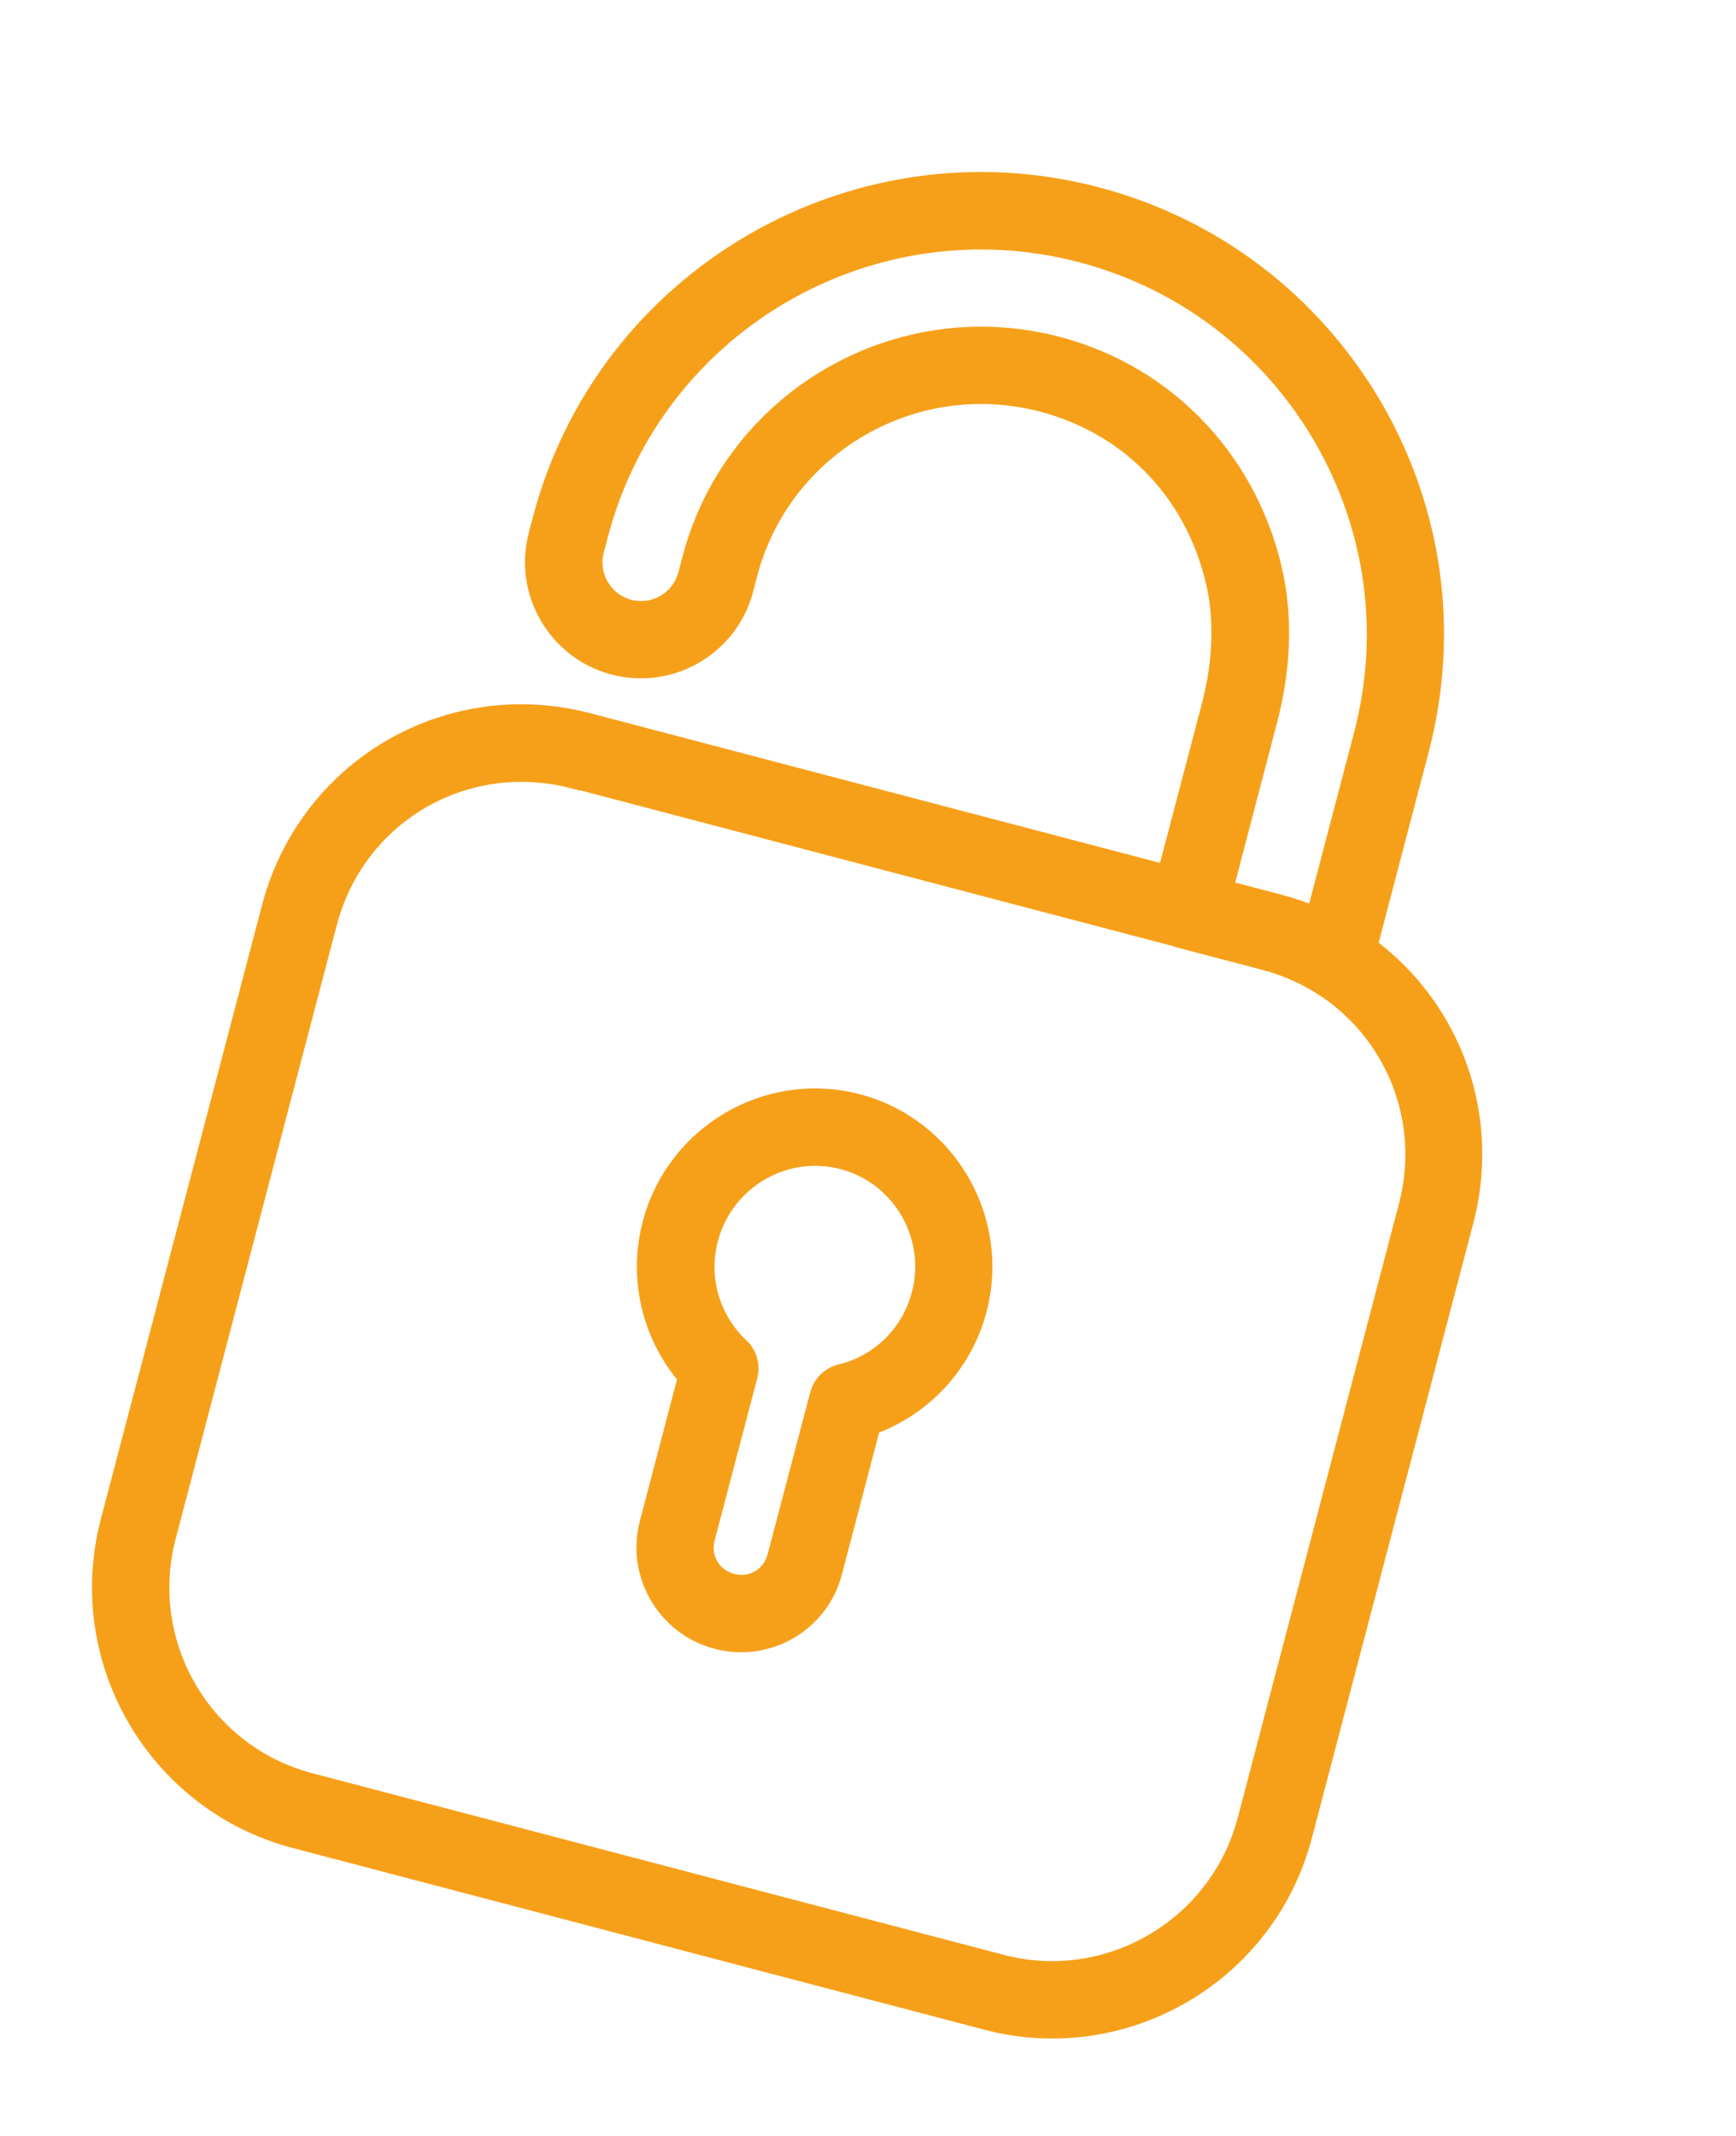 <?xml version="1.0" encoding="UTF-8"?> <svg xmlns="http://www.w3.org/2000/svg" width="87" height="107" viewBox="0 0 87 107" fill="none"><g clip-path="url(#clip0_2728_15052)"><path d="M66.521 49.432C66.395 49.398 66.259 49.349 66.144 49.272C65.269 48.745 64.348 48.354 63.4 48.105L59.153 46.994C58.387 46.793 57.925 46.002 58.126 45.237L60.711 35.396C61.252 33.334 61.35 31.369 61.022 29.572C60.087 24.862 56.8 21.334 52.25 20.139C45.789 18.442 39.156 22.295 37.466 28.729L37.258 29.521C36.512 32.362 33.599 34.052 30.771 33.31C27.943 32.567 26.24 29.65 26.983 26.823L27.191 26.031C30.368 13.933 42.823 6.685 54.934 9.865C60.768 11.397 65.681 15.129 68.758 20.355C71.819 25.595 72.654 31.693 71.111 37.566L68.267 48.399C68.153 48.83 67.835 49.192 67.417 49.366C67.129 49.49 66.812 49.51 66.521 49.433L66.521 49.432ZM61.276 44.576L64.13 45.325C64.743 45.486 65.358 45.694 65.947 45.951L68.338 36.846C69.684 31.721 68.953 26.395 66.284 21.825C63.602 17.252 59.309 13.994 54.211 12.655C43.617 9.873 32.758 16.201 29.982 26.768L29.774 27.559C29.434 28.856 30.213 30.191 31.51 30.531C32.806 30.872 34.141 30.092 34.481 28.796L34.69 28.004C36.78 20.043 44.984 15.258 52.989 17.361C58.557 18.823 62.713 23.291 63.854 29.022C64.279 31.264 64.157 33.64 63.506 36.12L61.289 44.578L61.276 44.576Z" fill="#F6A01A" stroke="#F6A01A"></path><path d="M49.454 101.201L14.791 92.097C7.874 90.281 3.717 83.162 5.538 76.228L13.617 45.467C15.079 39.898 19.923 36.008 25.669 35.787C26.99 35.748 28.244 35.896 29.454 36.214L64.104 45.314C65.313 45.632 66.492 46.137 67.597 46.799C72.516 49.83 74.81 55.599 73.348 61.168L65.271 91.92C63.477 98.857 56.371 103.018 49.454 101.201ZM28.734 39.005C27.786 38.757 26.792 38.644 25.77 38.674C21.309 38.841 17.537 41.869 16.397 46.21L8.321 76.963C6.902 82.366 10.135 87.903 15.521 89.317L50.171 98.417C55.557 99.832 61.097 96.585 62.513 91.195L70.593 60.429C71.729 56.101 69.932 51.611 66.115 49.255C65.257 48.732 64.332 48.34 63.383 48.091L28.739 38.988L28.734 39.005Z" fill="#F6A01A" stroke="#F6A01A"></path><path d="M35.939 82.119C33.407 81.454 31.887 78.85 32.552 76.319L34.478 68.984C32.672 66.901 31.982 64.041 32.694 61.326C33.876 56.828 38.482 54.127 42.968 55.304C47.448 56.481 50.136 61.103 48.956 65.597C48.247 68.298 46.253 70.453 43.64 71.39L41.714 78.725C41.075 81.263 38.471 82.784 35.939 82.119ZM42.25 58.088C39.301 57.313 36.271 59.094 35.493 62.056C34.974 64.031 35.572 66.109 37.063 67.515C37.446 67.866 37.599 68.413 37.464 68.931L35.331 77.049C35.064 78.067 35.648 79.067 36.666 79.334C37.684 79.601 38.684 79.017 38.951 77.999L41.087 69.883C41.222 69.37 41.625 68.968 42.132 68.846C44.116 68.372 45.662 66.843 46.182 64.864C46.961 61.915 45.2 58.862 42.25 58.088Z" fill="#F6A01A" stroke="#F6A01A"></path></g><defs><clipPath id="clip0_2728_15052"><rect width="63.672" height="92.51" fill="white" transform="translate(24.457 0.425) rotate(14.715)"></rect></clipPath></defs></svg> 